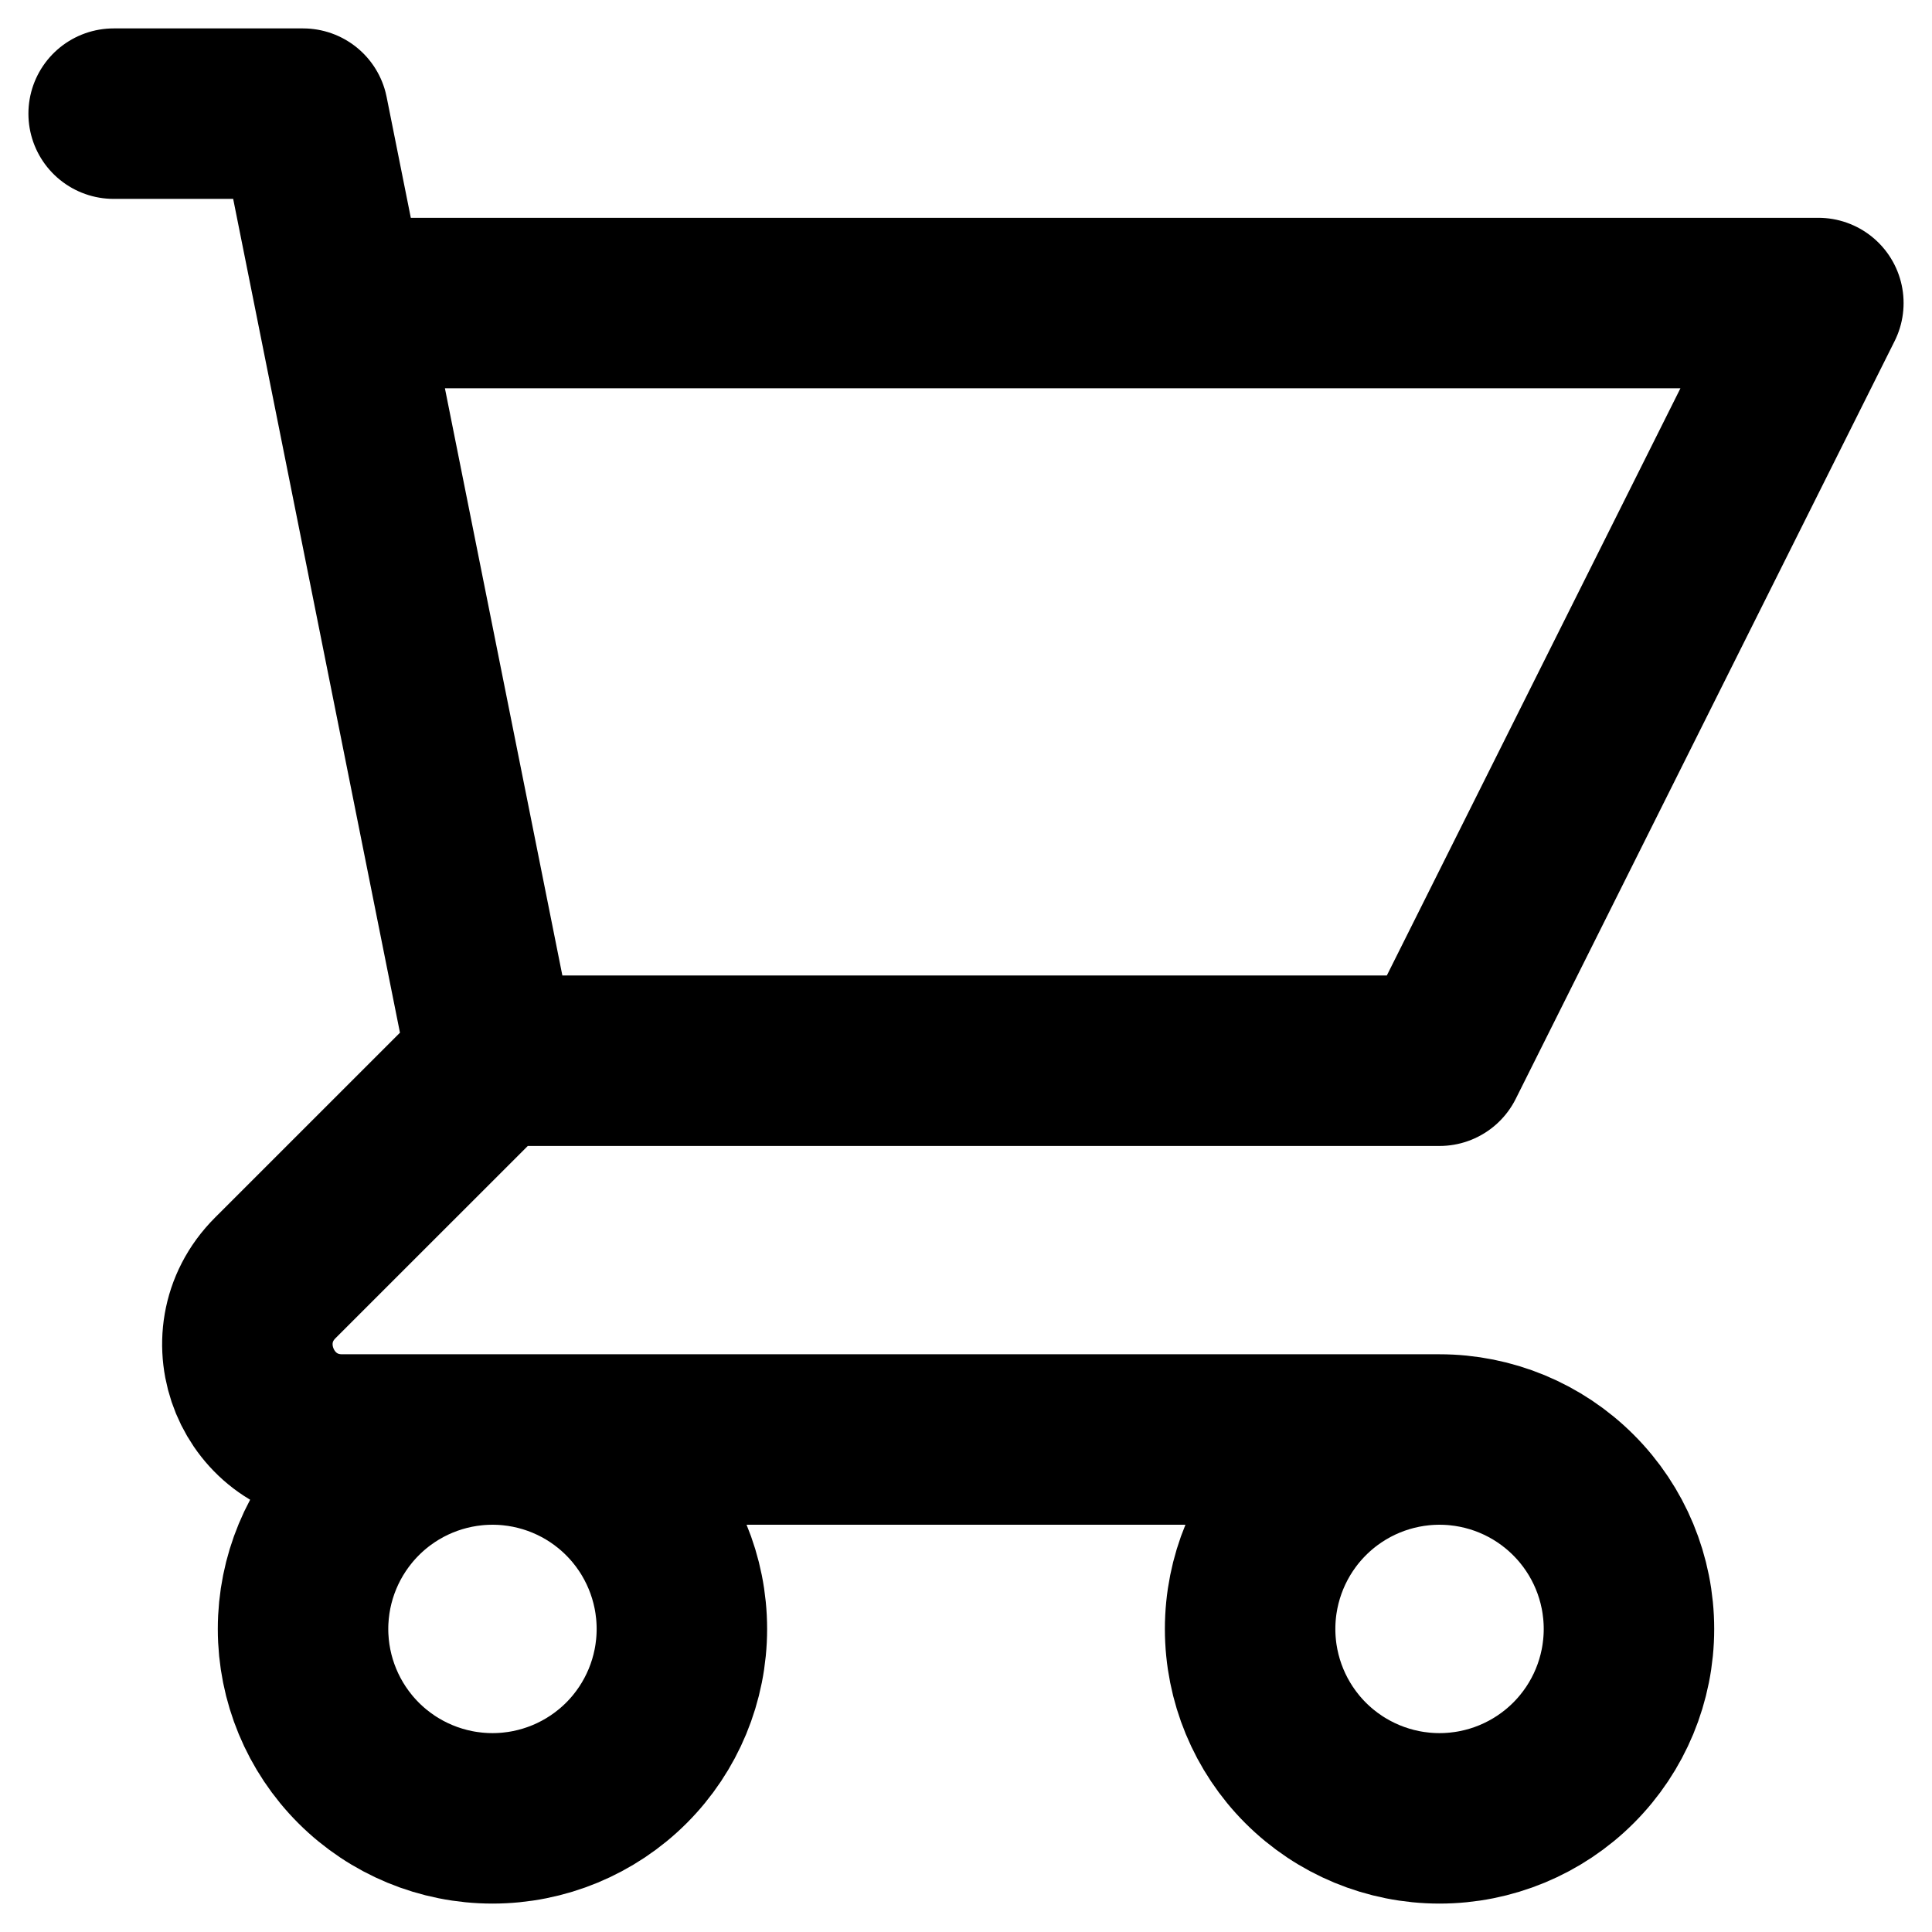 <svg width="34" height="34" viewBox="0 0 34 34" fill="none" xmlns="http://www.w3.org/2000/svg">
<path d="M2 2H5.333L6 5.333M8.667 18.667H25.333L32 5.333H6M8.667 18.667L6 5.333M8.667 18.667L4.845 22.488C3.795 23.538 4.538 25.333 6.023 25.333H25.333M25.333 25.333C24.449 25.333 23.601 25.684 22.976 26.31C22.351 26.935 22 27.783 22 28.667C22 29.551 22.351 30.399 22.976 31.024C23.601 31.649 24.449 32 25.333 32C26.217 32 27.065 31.649 27.69 31.024C28.316 30.399 28.667 29.551 28.667 28.667C28.667 27.783 28.316 26.935 27.69 26.31C27.065 25.684 26.217 25.333 25.333 25.333ZM12 28.667C12 29.551 11.649 30.399 11.024 31.024C10.399 31.649 9.551 32 8.667 32C7.783 32 6.935 31.649 6.31 31.024C5.685 30.399 5.333 29.551 5.333 28.667C5.333 27.783 5.685 26.935 6.31 26.31C6.935 25.684 7.783 25.333 8.667 25.333C9.551 25.333 10.399 25.684 11.024 26.31C11.649 26.935 12 27.783 12 28.667V28.667Z" stroke="black" stroke-width="3" stroke-linecap="round" stroke-linejoin="round"/>
</svg>
